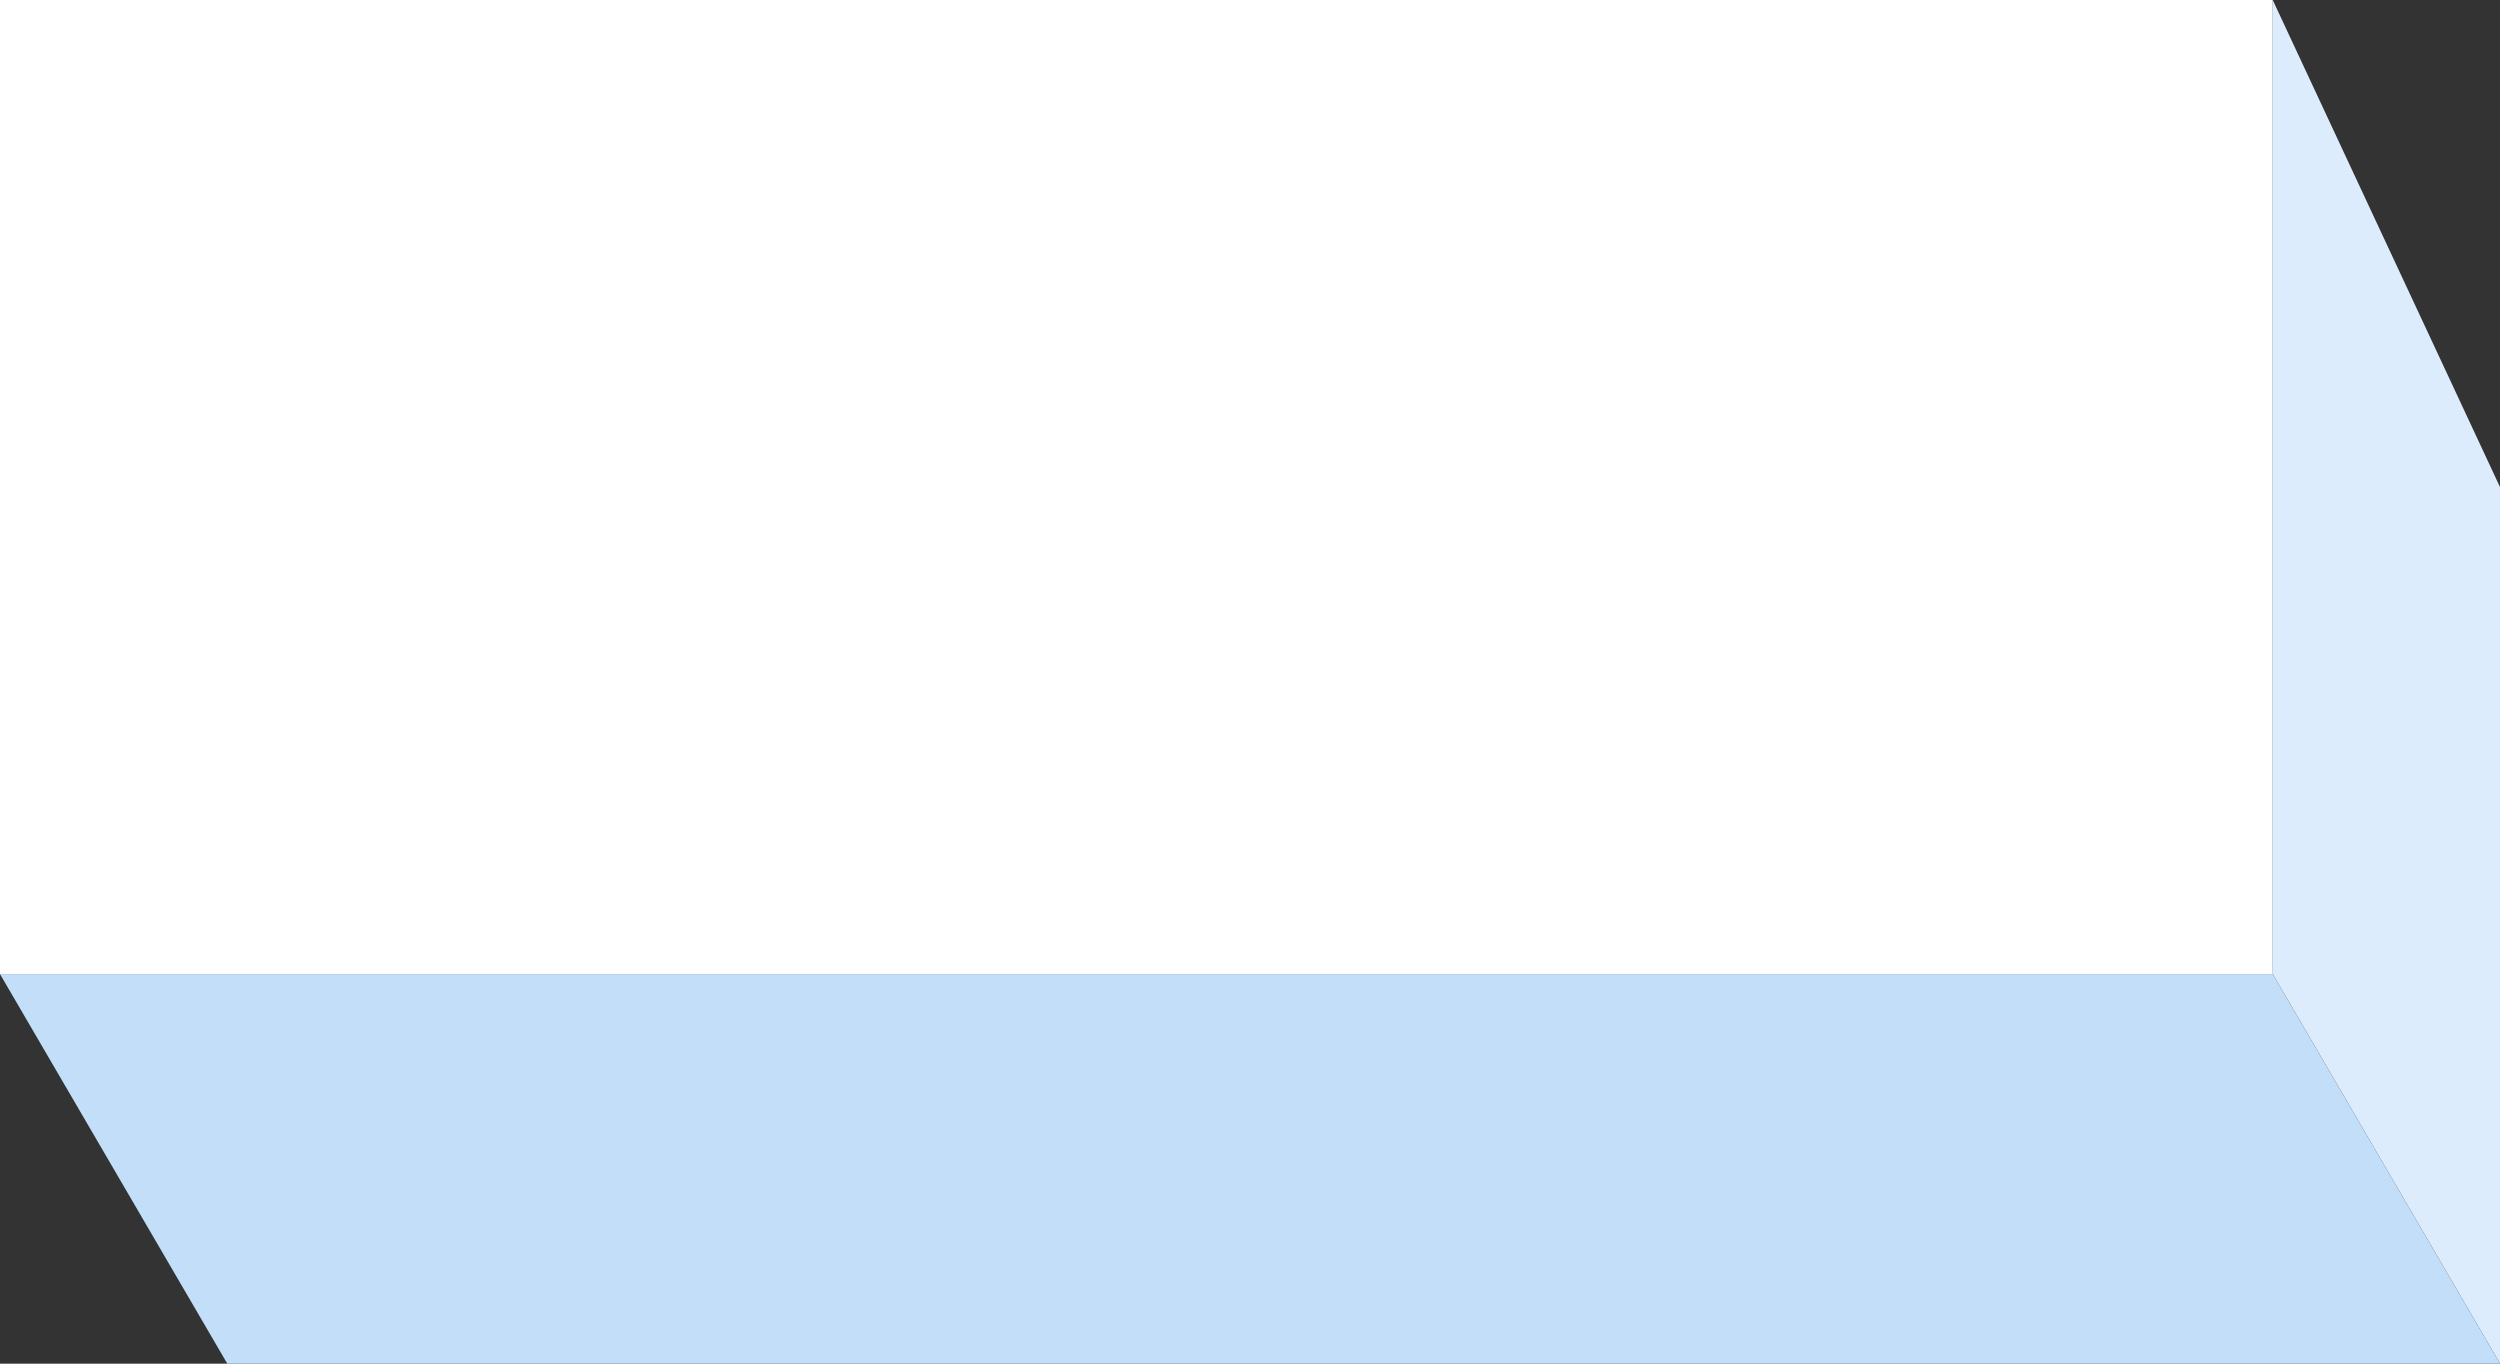 <?xml version="1.0" encoding="UTF-8"?>
<svg width="11px" height="6px" viewBox="0 0 11 6" version="1.1" xmlns="http://www.w3.org/2000/svg" xmlns:xlink="http://www.w3.org/1999/xlink">
    <rect x="0" y="0" width="11" height="6" fill="#333333" stroke="none"/>
    <title>编组 27备份 2</title>
    <g id="页面-1" stroke="none" stroke-width="1" fill="none" fill-rule="evenodd">
        <g id="切图" transform="translate(-516, -217)">
            <g id="编组-27备份-2" transform="translate(516, 217)">
                <rect id="矩形" fill="#FFFFFF" x="0" y="0" width="10" height="4.286"></rect>
                <polygon id="矩形" fill="#DCECFC" points="10 0 11 2.143 11 6 10 4.286"></polygon>
                <polygon id="矩形备份-96" fill="#C3DEF9" points="0 4.286 10 4.286 11 6 1 6"></polygon>
            </g>
        </g>
    </g>
</svg>
